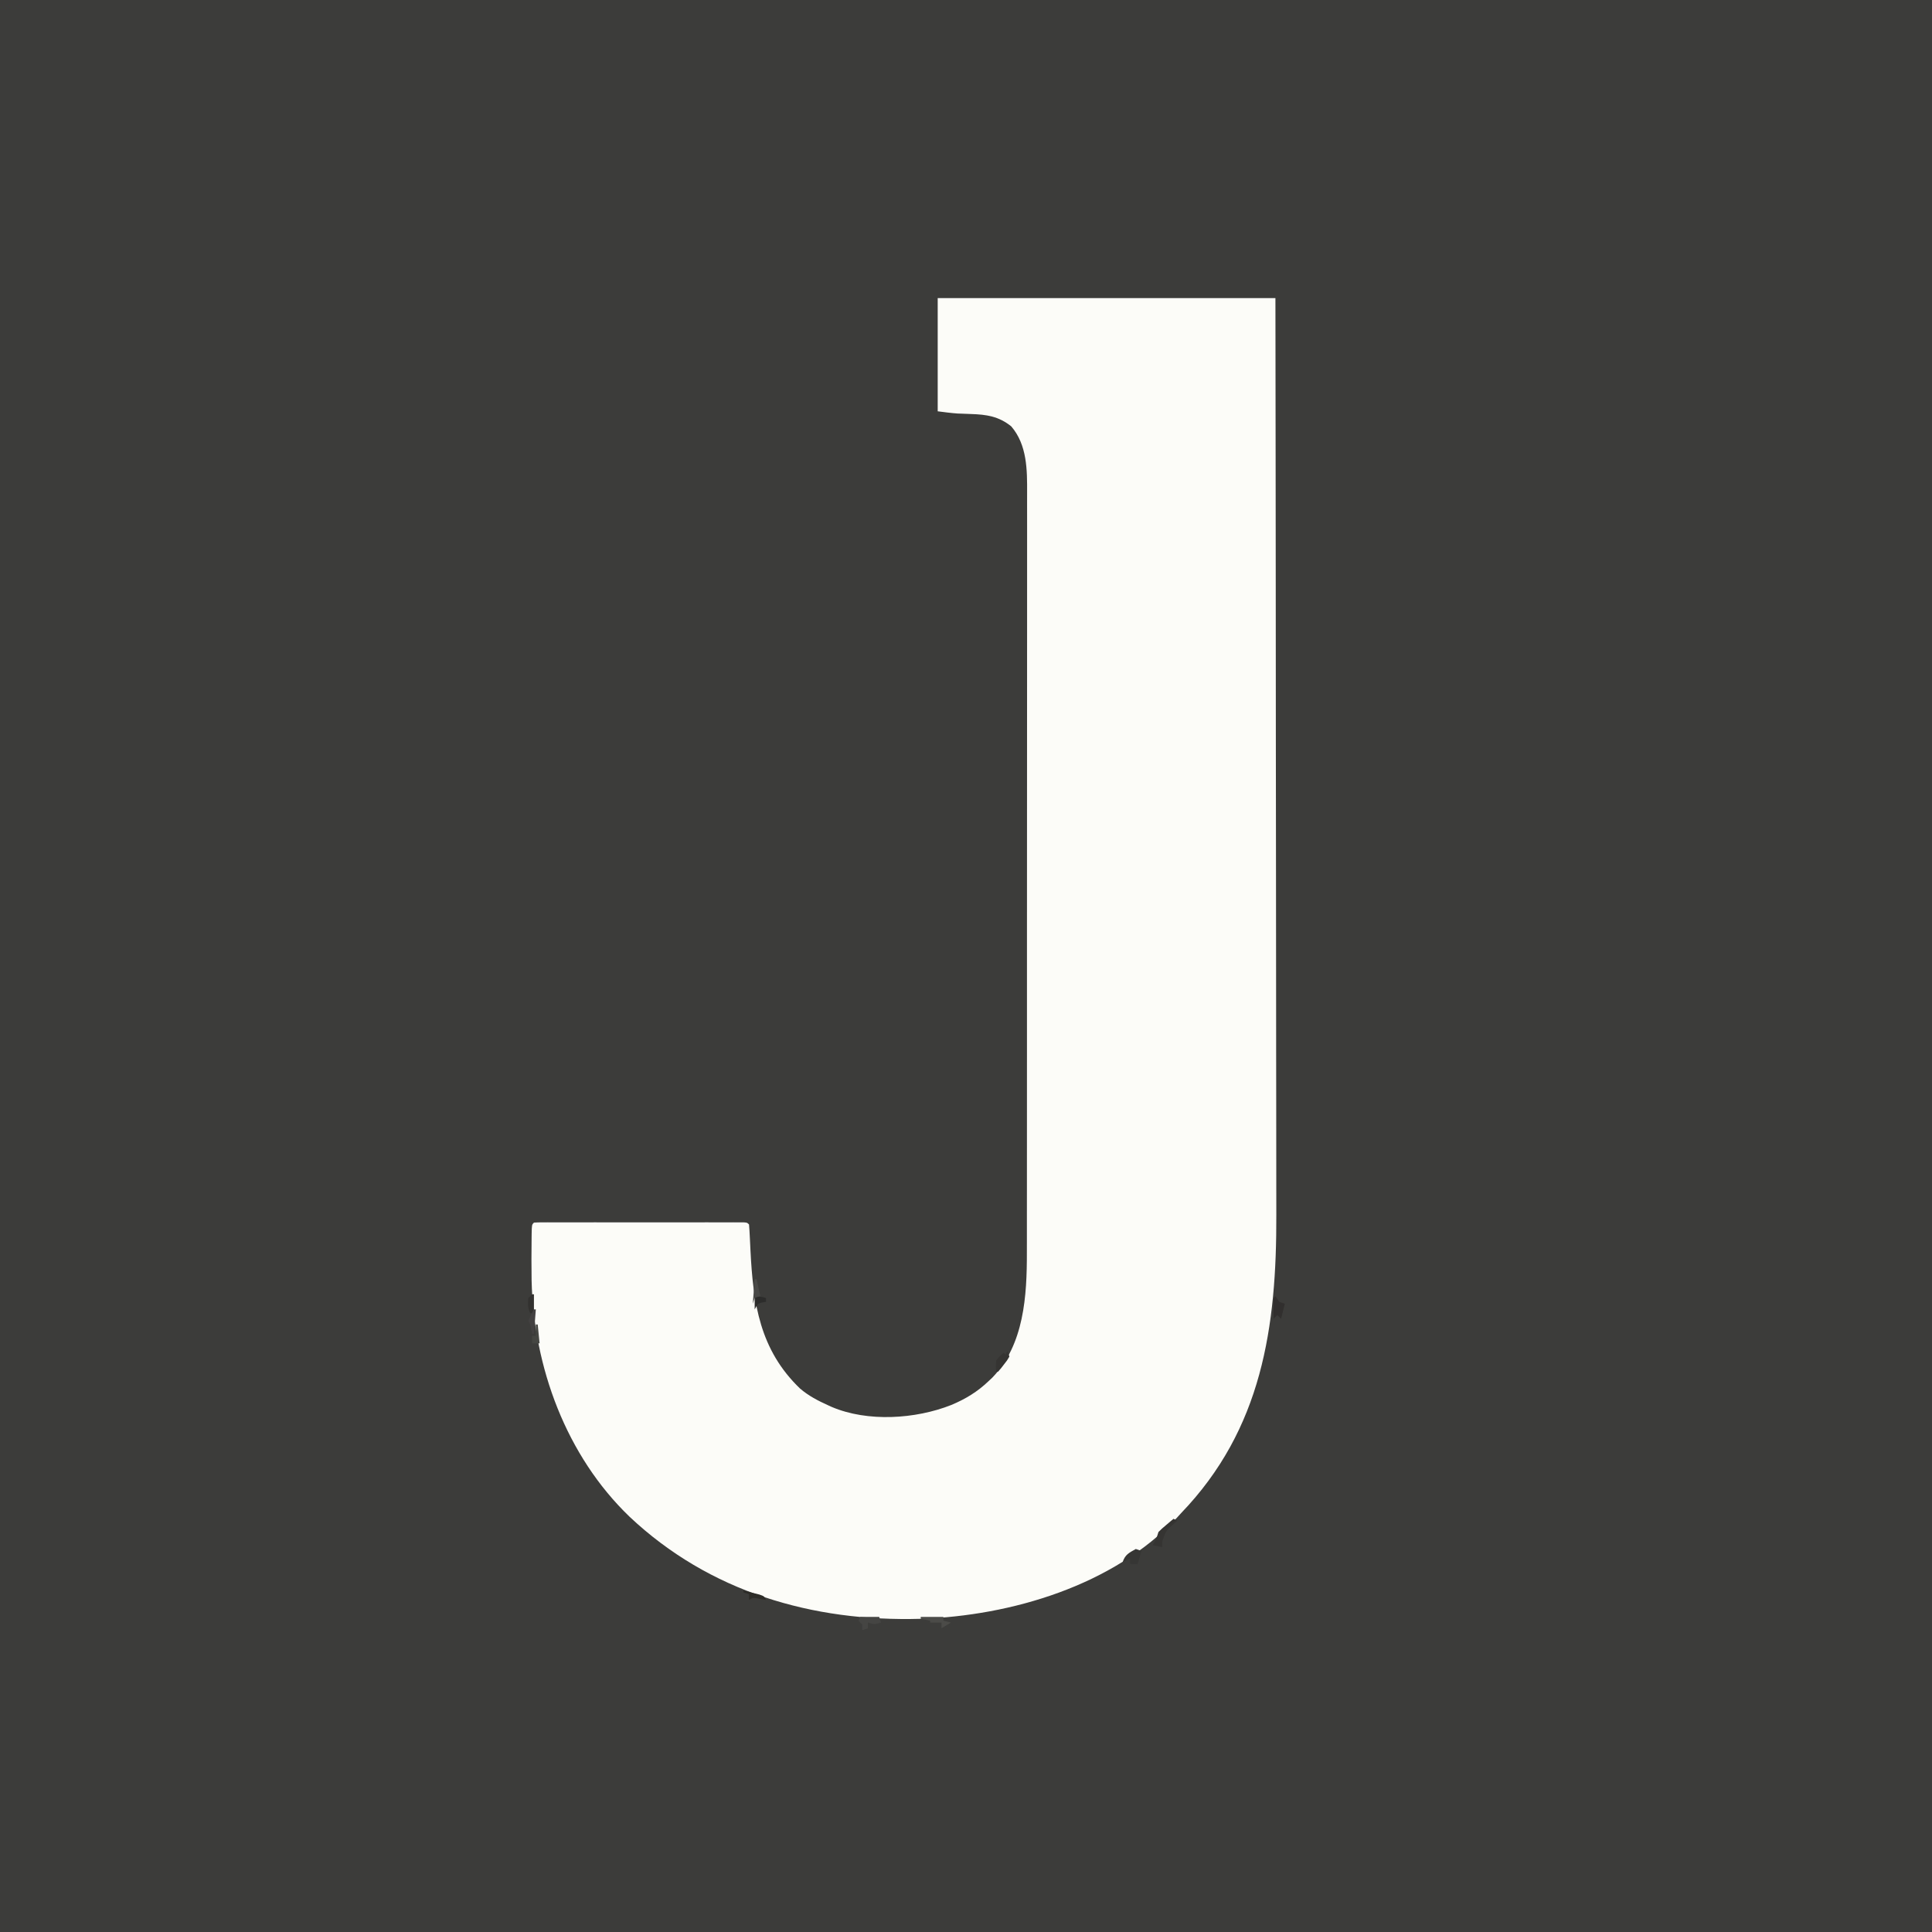 <?xml version="1.0" encoding="UTF-8"?>
<svg version="1.1" xmlns="http://www.w3.org/2000/svg" width="1024" height="1024">
<rect width="100%" height="100%" fill="#808080" stroke="none"/>
<path d="M0 0 C337.92 0 675.84 0 1024 0 C1024 337.92 1024 675.84 1024 1024 C686.08 1024 348.16 1024 0 1024 C0 686.08 0 348.16 0 0 Z " fill="#3C3C3A" transform="translate(0,0)"/>
<path d="M0 0 C59.07 0 118.14 0 179 0 C179.08 60.997 179.08 60.997 179.103 80.114 C179.103 80.79 179.104 81.465 179.105 82.161 C179.132 104.922 179.153 127.682 179.169 150.442 C179.17 151.186 179.17 151.929 179.171 152.695 C179.183 168.856 179.194 185.017 179.204 201.178 C179.209 209.104 179.214 217.031 179.22 224.957 C179.22 225.746 179.221 226.535 179.221 227.347 C179.238 252.865 179.268 278.382 179.305 303.899 C179.343 330.144 179.368 356.389 179.376 382.634 C179.377 386.35 179.378 390.066 179.38 393.782 C179.38 394.879 179.38 394.879 179.38 395.998 C179.385 407.72 179.404 419.441 179.427 431.163 C179.451 442.977 179.46 454.791 179.454 466.605 C179.451 472.995 179.455 479.383 179.477 485.772 C179.668 545.398 171.937 599.399 129 644 C127.873 645.239 127.873 645.239 126.723 646.504 C92.978 682.44 38.876 698.41 -9 700 C-66.424 701.653 -120.97 685.791 -163.344 645.875 C-196.916 613.592 -214.199 566.624 -215.242 520.534 C-215.356 513.08 -215.336 505.626 -215.238 498.172 C-215.231 497.46 -215.223 496.748 -215.215 496.014 C-215.12 491.12 -215.12 491.12 -214 490 C-212.535 489.902 -211.065 489.874 -209.597 489.873 C-208.17 489.869 -208.17 489.869 -206.716 489.864 C-205.138 489.868 -205.138 489.868 -203.529 489.871 C-202.429 489.869 -201.328 489.867 -200.194 489.865 C-196.535 489.861 -192.877 489.864 -189.219 489.867 C-186.689 489.867 -184.159 489.866 -181.63 489.864 C-176.32 489.863 -171.01 489.865 -165.701 489.87 C-159.554 489.875 -153.407 489.873 -147.26 489.868 C-141.358 489.863 -135.455 489.863 -129.553 489.866 C-127.036 489.867 -124.519 489.866 -122.002 489.864 C-118.492 489.861 -114.981 489.865 -111.471 489.871 C-110.419 489.869 -109.368 489.867 -108.284 489.864 C-106.858 489.869 -106.858 489.869 -105.403 489.873 C-104.572 489.873 -103.741 489.874 -102.885 489.874 C-101 490 -101 490 -100 491 C-99.806 493.309 -99.675 495.623 -99.57 497.938 C-99.499 499.397 -99.427 500.856 -99.354 502.315 C-99.317 503.081 -99.28 503.847 -99.242 504.636 C-97.843 532.831 -94.306 557.442 -72.984 577.938 C-68.455 581.81 -63.521 584.379 -58.125 586.812 C-57.489 587.103 -56.854 587.393 -56.199 587.692 C-37.148 595.813 -11.779 594.166 7.144 586.692 C14.699 583.537 21.045 579.7 27 574 C27.632 573.408 28.263 572.817 28.914 572.207 C45.854 554.707 47.316 528.653 47.261 505.725 C47.264 503.922 47.268 502.119 47.272 500.316 C47.283 495.402 47.28 490.488 47.276 485.574 C47.274 480.259 47.283 474.944 47.29 469.629 C47.303 459.234 47.305 448.839 47.302 438.443 C47.301 429.993 47.302 421.543 47.307 413.093 C47.307 411.286 47.307 411.286 47.308 409.443 C47.31 406.995 47.311 404.548 47.312 402.101 C47.323 379.178 47.321 356.255 47.315 333.332 C47.309 312.37 47.321 291.409 47.34 270.447 C47.359 248.904 47.367 227.36 47.364 205.817 C47.362 193.73 47.364 181.643 47.378 169.556 C47.39 159.27 47.392 148.985 47.38 138.699 C47.374 133.454 47.373 128.209 47.385 122.964 C47.395 118.159 47.392 113.353 47.378 108.548 C47.376 106.814 47.378 105.08 47.386 103.346 C47.439 91.038 47.436 77.865 39 68 C32.367 62.637 25.858 61.703 17.625 61.438 C15.992 61.377 14.359 61.313 12.727 61.246 C12.011 61.222 11.295 61.198 10.557 61.174 C7.025 60.934 3.513 60.439 0 60 C0 40.2 0 20.4 0 0 Z " fill="#FCFCF8" transform="translate(497,158)"/>
<path d="M0 0 C0.66 0.33 1.32 0.66 2 1 C1.506 1.424 1.013 1.848 0.504 2.285 C-4.04 6.343 -4.04 6.343 -5.938 11.938 C-5.958 12.948 -5.979 13.959 -6 15 C-7.65 14.67 -9.3 14.34 -11 14 C-10.691 13.402 -10.381 12.804 -10.062 12.188 C-8.898 9.91 -8.898 9.91 -8 7 C-6.152 5.176 -6.152 5.176 -3.938 3.312 C-2.837 2.379 -2.837 2.379 -1.715 1.426 C-1.149 0.955 -0.583 0.485 0 0 Z " fill="#353432" transform="translate(622,805)"/>
<path d="M0 0 C3.3 0 6.6 0 10 0 C10.33 0.99 10.66 1.98 11 3 C7.99 3.934 7.133 4.044 4 3 C4 3.99 4 4.98 4 6 C3.01 6.33 2.02 6.66 1 7 C1 6.01 1 5.02 1 4 C0.34 3.34 -0.32 2.68 -1 2 C-0.67 1.34 -0.34 0.68 0 0 Z " fill="#454543" transform="translate(456,857)"/>
<path d="M0 0 C3.96 0 7.92 0 12 0 C12 0.66 12 1.32 12 2 C13.32 2.33 14.64 2.66 16 3 C13.525 4.485 13.525 4.485 11 6 C11 5.01 11 4.02 11 3 C9.02 3 7.04 3 5 3 C5 2.67 5 2.34 5 2 C3.35 1.67 1.7 1.34 0 1 C0 0.67 0 0.34 0 0 Z " fill="#4B4B48" transform="translate(488,857)"/>
<path d="M0 0 C0.66 0.99 1.32 1.98 2 3 C2.99 3.33 3.98 3.66 5 4 C4.34 6.64 3.68 9.28 3 12 C2.34 11.34 1.68 10.68 1 10 C0.34 10.66 -0.32 11.32 -1 12 C-1.027 10.188 -1.046 8.375 -1.062 6.562 C-1.074 5.553 -1.086 4.544 -1.098 3.504 C-1 1 -1 1 0 0 Z " fill="#312F2E" transform="translate(676,687)"/>
<path d="M0 0 C0.99 0.33 1.98 0.66 3 1 C2.34 3.31 1.68 5.62 1 8 C-0.32 8 -1.64 8 -3 8 C-3 7.01 -3 6.02 -3 5 C-4.98 5.99 -4.98 5.99 -7 7 C-5.651 2.954 -3.652 2.045 0 0 Z " fill="#363634" transform="translate(602,821)"/>
<path d="M0 0 C0.33 0.99 0.66 1.98 1 3 C-0.18 5.043 -0.18 5.043 -1.875 7.188 C-2.429 7.903 -2.984 8.618 -3.555 9.355 C-4.032 9.898 -4.509 10.441 -5 11 C-5.33 11 -5.66 11 -6 11 C-6.25 8.25 -6.25 8.25 -6 5 C-4 2.625 -4 2.625 -2 1 C-1.67 1.33 -1.34 1.66 -1 2 C-0.67 1.34 -0.34 0.68 0 0 Z " fill="#353432" transform="translate(534,716)"/>
<path d="M0 0 C0.33 0 0.66 0 1 0 C1 3.3 1 6.6 1 10 C0.34 10 -0.32 10 -1 10 C-2.381 7.237 -2.191 5.053 -2 2 C-1.34 1.34 -0.68 0.68 0 0 Z " fill="#32312F" transform="translate(282,686)"/>
<path d="M0 0 C0.33 0 0.66 0 1 0 C0.67 4.29 0.34 8.58 0 13 C-0.33 13 -0.66 13 -1 13 C-1.144 12.216 -1.289 11.432 -1.438 10.625 C-1.878 8.036 -1.878 8.036 -3 6 C-2.066 3.969 -1.068 1.965 0 0 Z " fill="#434141" transform="translate(283,694)"/>
<path d="M0 0 C1.815 0.449 3.627 0.909 5.438 1.375 C6.447 1.63 7.456 1.885 8.496 2.148 C11 3 11 3 12 5 C10.886 4.814 9.773 4.629 8.625 4.438 C5.174 3.683 5.174 3.683 3 5 C3 4.01 3 3.02 3 2 C2.01 1.67 1.02 1.34 0 1 C0 0.67 0 0.34 0 0 Z " fill="#2D2C28" transform="translate(394,843)"/>
<path d="M0 0 C0.33 0 0.66 0 1 0 C1.33 3.3 1.66 6.6 2 10 C0.68 10 -0.64 10 -2 10 C-2 8.68 -2 7.36 -2 6 C-1.34 6 -0.68 6 0 6 C0 4.02 0 2.04 0 0 Z " fill="#454642" transform="translate(284,702)"/>
<path d="M0 0 C0.33 0 0.66 0 1 0 C1.66 2.97 2.32 5.94 3 9 C2.01 9.33 1.02 9.66 0 10 C-0.33 10.99 -0.66 11.98 -1 13 C-0.67 8.71 -0.34 4.42 0 0 Z " fill="#494947" transform="translate(400,678)"/>
<path d="M0 0 C0 0.66 0 1.32 0 2 C-0.928 2.155 -0.928 2.155 -1.875 2.312 C-4.365 2.875 -4.365 2.875 -6 6 C-6 4.02 -6 2.04 -6 0 C-3.509 -1.245 -2.589 -0.777 0 0 Z " fill="#2C2C2B" transform="translate(406,688)"/>
</svg>

